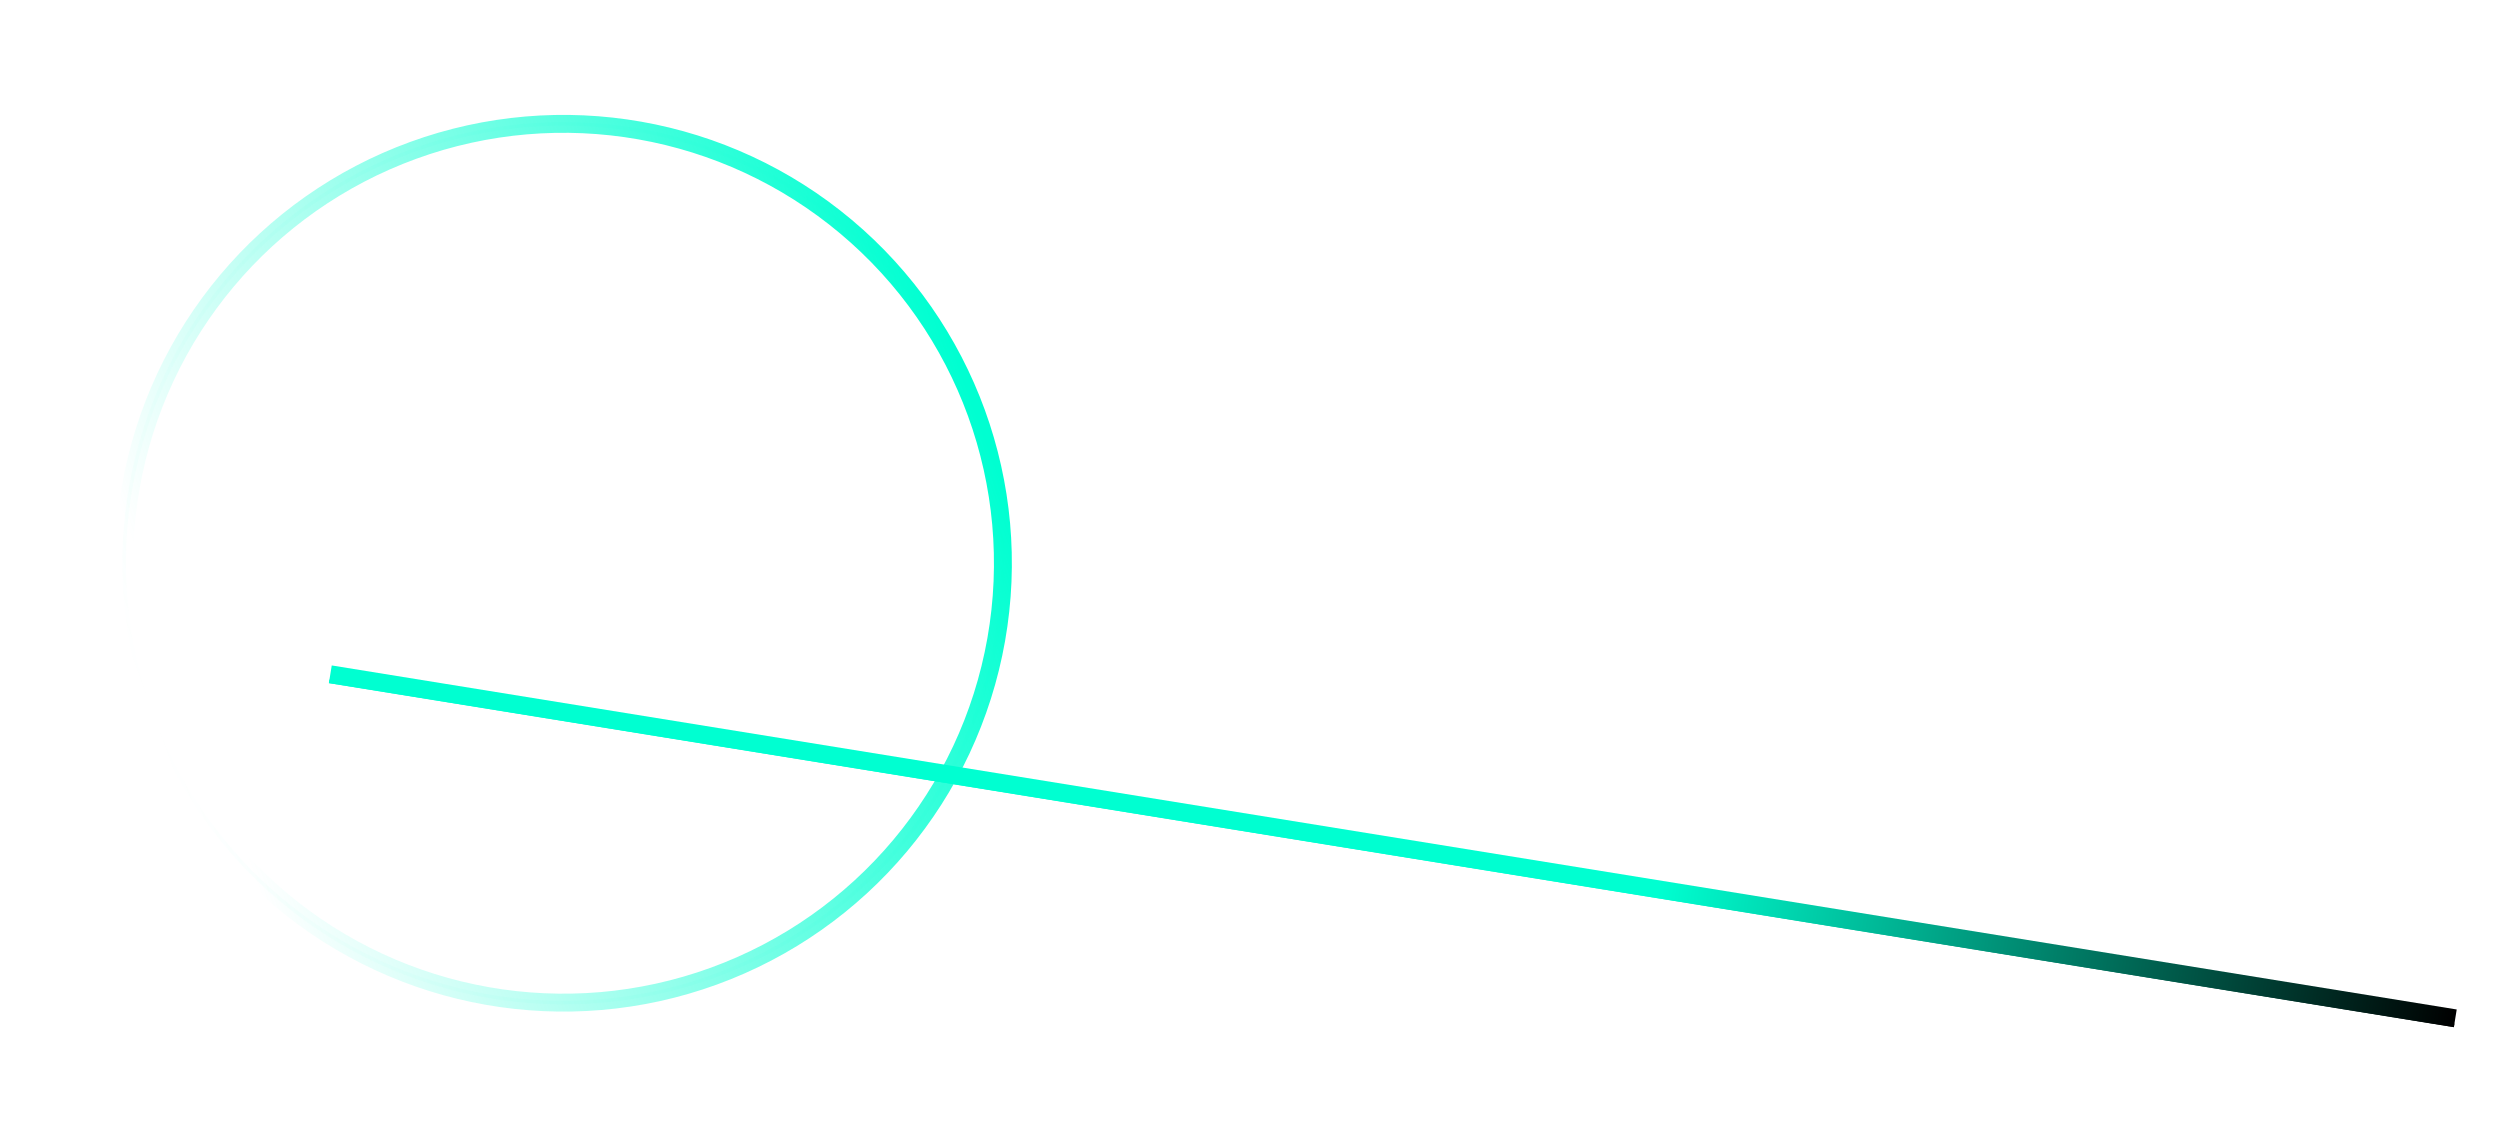 <?xml version="1.0" encoding="UTF-8"?> <svg xmlns="http://www.w3.org/2000/svg" width="2094" height="944" viewBox="0 0 2094 944" fill="none"> <g filter="url(#filter0_f_835_1538)"> <circle cx="472" cy="471.778" r="368.037" transform="rotate(70 472 471.778)" stroke="url(#paint0_linear_835_1538)" stroke-width="15"></circle> </g> <circle cx="472" cy="471.778" r="368.037" transform="rotate(70 472 471.778)" stroke="url(#paint1_linear_835_1538)" stroke-width="3"></circle> <line x1="275.714" y1="570.701" x2="2055.59" y2="858.865" stroke="url(#paint2_linear_835_1538)" stroke-width="3"></line> <g filter="url(#filter1_f_835_1538)"> <line x1="276.673" y1="564.778" x2="2056.55" y2="852.942" stroke="url(#paint3_linear_835_1538)" stroke-width="15"></line> </g> <defs> <filter id="filter0_f_835_1538" x="60.361" y="60.139" width="823.278" height="823.278" filterUnits="userSpaceOnUse" color-interpolation-filters="sRGB"> <feFlood flood-opacity="0" result="BackgroundImageFix"></feFlood> <feBlend mode="normal" in="SourceGraphic" in2="BackgroundImageFix" result="shape"></feBlend> <feGaussianBlur stdDeviation="18" result="effect1_foregroundBlur_835_1538"></feGaussianBlur> </filter> <filter id="filter1_f_835_1538" x="239.475" y="521.375" width="1854.27" height="374.971" filterUnits="userSpaceOnUse" color-interpolation-filters="sRGB"> <feFlood flood-opacity="0" result="BackgroundImageFix"></feFlood> <feBlend mode="normal" in="SourceGraphic" in2="BackgroundImageFix" result="shape"></feBlend> <feGaussianBlur stdDeviation="18" result="effect1_foregroundBlur_835_1538"></feGaussianBlur> </filter> <linearGradient id="paint0_linear_835_1538" x1="472" y1="103.741" x2="472" y2="839.814" gradientUnits="userSpaceOnUse"> <stop stop-color="#00FFD1"></stop> <stop offset="0.953" stop-color="#00FFD1" stop-opacity="0"></stop> </linearGradient> <linearGradient id="paint1_linear_835_1538" x1="472" y1="103.741" x2="472" y2="839.814" gradientUnits="userSpaceOnUse"> <stop stop-color="#00FFD1"></stop> <stop offset="1" stop-color="white" stop-opacity="0.42"></stop> </linearGradient> <linearGradient id="paint2_linear_835_1538" x1="275.475" y1="572.182" x2="2055.35" y2="860.346" gradientUnits="userSpaceOnUse"> <stop offset="0.625" stop-color="#00FFD1"></stop> <stop offset="1"></stop> </linearGradient> <linearGradient id="paint3_linear_835_1538" x1="275.475" y1="572.182" x2="2055.35" y2="860.346" gradientUnits="userSpaceOnUse"> <stop offset="0.625" stop-color="#00FFD1"></stop> <stop offset="1"></stop> </linearGradient> </defs> </svg> 